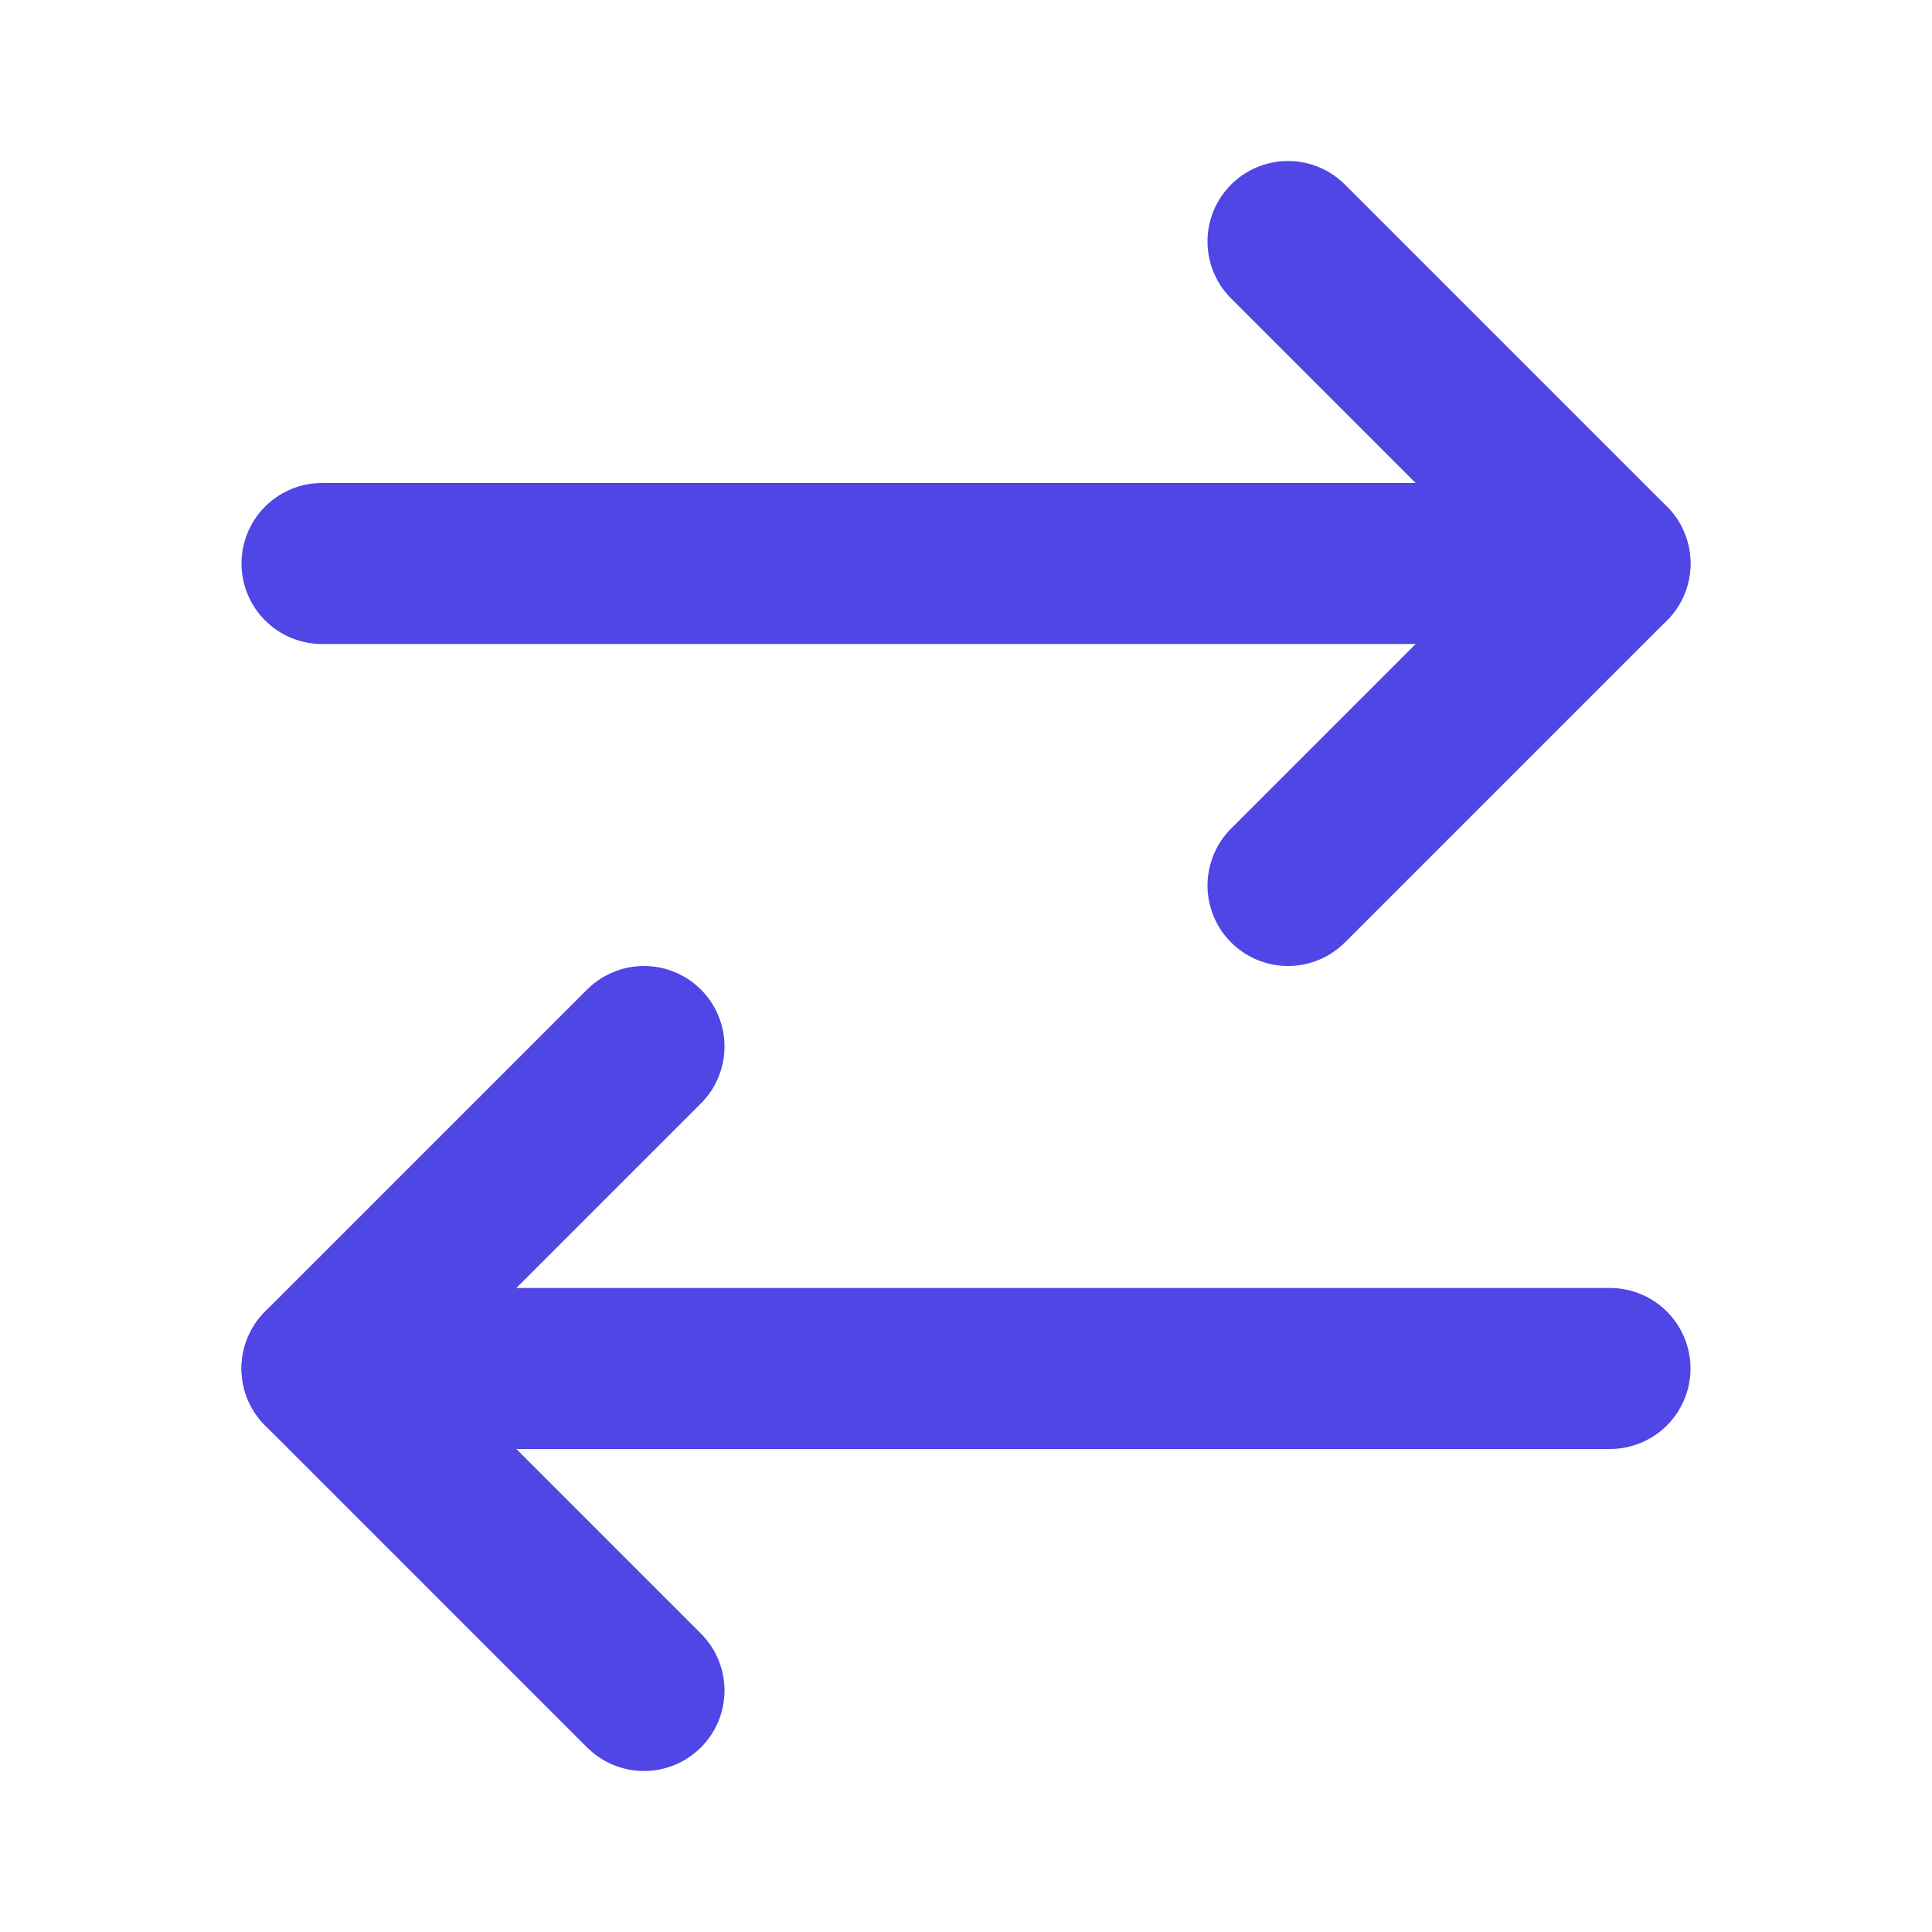 <svg width="36" height="36" viewBox="0 0 36 36" fill="none" xmlns="http://www.w3.org/2000/svg">
<path d="M24 4.5L30 10.5L24 16.5" stroke="#4F46E5" stroke-width="3" stroke-linecap="round" stroke-linejoin="round"/>
<path d="M30 10.5H6" stroke="#4F46E5" stroke-width="3" stroke-linecap="round" stroke-linejoin="round"/>
<path d="M12 31.5L6 25.5L12 19.5" stroke="#4F46E5" stroke-width="3" stroke-linecap="round" stroke-linejoin="round"/>
<path d="M6 25.5H30" stroke="#4F46E5" stroke-width="3" stroke-linecap="round" stroke-linejoin="round"/>
</svg>
